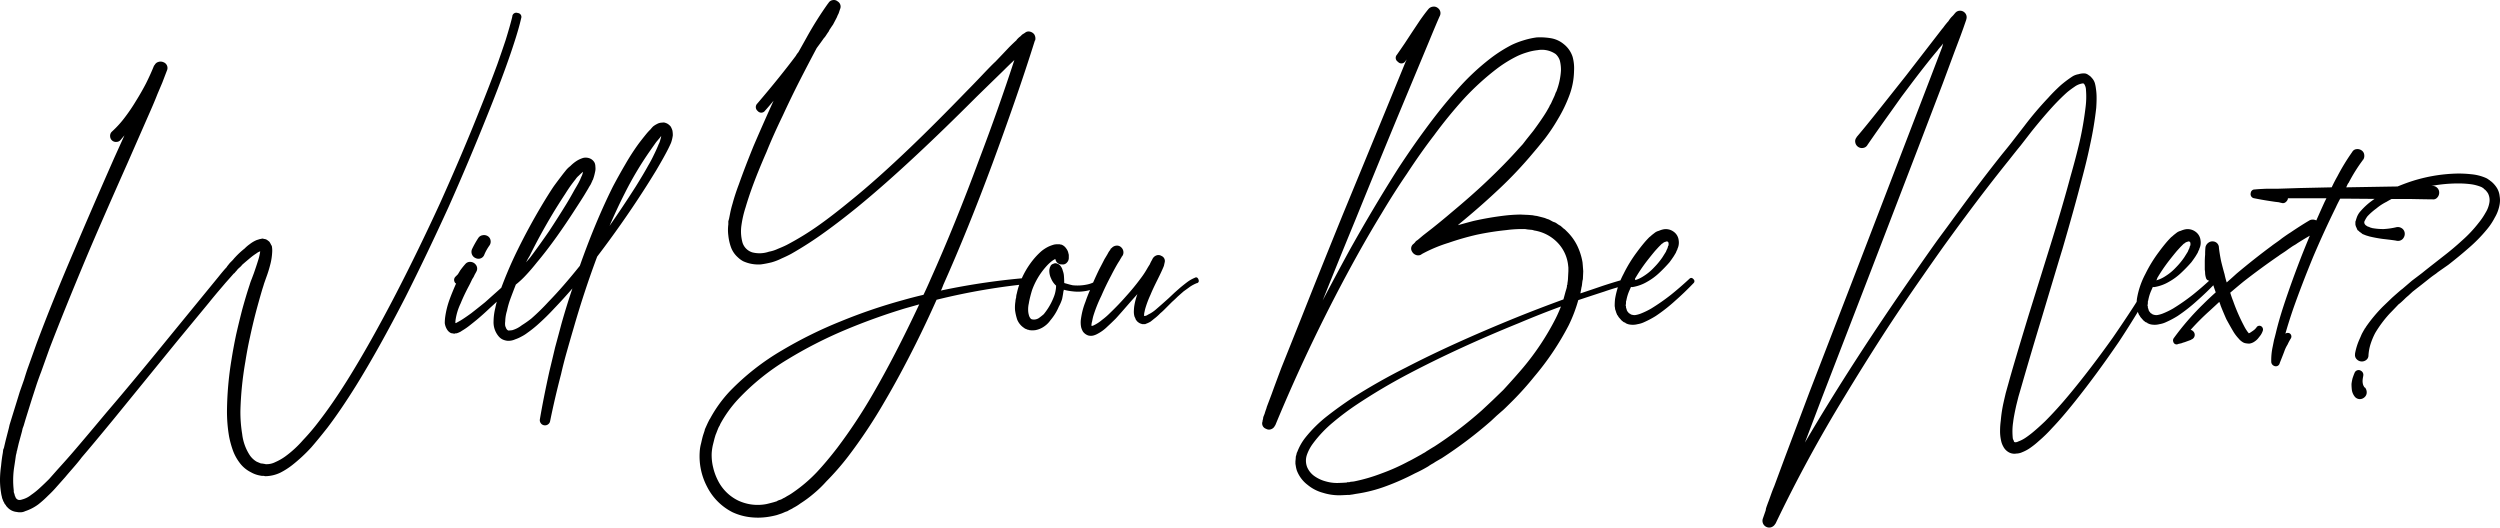 <svg xmlns="http://www.w3.org/2000/svg" width="424.26" height="89.539" viewBox="0 0 424.26 89.539"><path d="M-126.45-44.82a.676.676,0,0,1,.93-.54.662.662,0,0,1,.57.9q-.36,1.62-1.2,4.2-.6,1.86-1.38,4.02-1.32,3.66-3.06,7.98-3.24,8.1-6.66,15.78-3.72,8.16-7.38,15.42-4.44,8.64-8.34,14.94-2.58,4.14-4.86,7.14-1.56,1.98-2.76,3.36a27.135,27.135,0,0,1-3.24,3,12.47,12.47,0,0,1-1.98,1.26,6.091,6.091,0,0,1-2.52.6.987.987,0,0,1-.3-.06h-.36q-.36-.06-.6-.12a4.679,4.679,0,0,1-1.2-.48,5.366,5.366,0,0,1-1.98-1.68,7.949,7.949,0,0,1-1.14-2.16,16.246,16.246,0,0,1-.6-2.22,24.939,24.939,0,0,1-.36-4.44,56.326,56.326,0,0,1,.78-8.7q.3-1.92.78-4.2.48-2.1,1.02-4.2.66-2.4,1.26-4.2a9.716,9.716,0,0,1,.36-1.02l.36-.96q.42-1.2.66-1.98a9.466,9.466,0,0,0,.42-1.74,2.124,2.124,0,0,0-.66.36,9.305,9.305,0,0,0-.84.6q-.66.54-1.56,1.32a2.347,2.347,0,0,1-.39.42q-.27.24-.33.3a1.755,1.755,0,0,0-.15.18,1.96,1.96,0,0,1-.18.21,1.958,1.958,0,0,0-.18.21.6.6,0,0,1-.21.18q-.36.42-1.38,1.56-.3.36-1.38,1.62-1.2,1.44-1.38,1.68l-5.4,6.54-10.8,13.26q-3.6,4.38-5.46,6.54-.48.66-1.5,1.83t-1.26,1.47l-1.44,1.62a18.994,18.994,0,0,1-1.5,1.56,17.573,17.573,0,0,1-1.68,1.5,7.82,7.82,0,0,1-2.22,1.14,1.661,1.661,0,0,1-.66.18h-.42q-.06,0-.42-.06a2.392,2.392,0,0,1-1.5-.78q-.24-.24-.24-.3a1.966,1.966,0,0,0-.24-.3,1.315,1.315,0,0,0-.18-.36,2.328,2.328,0,0,1-.12-.3l-.12-.3-.06-.3a3.837,3.837,0,0,1-.12-.6,13.576,13.576,0,0,1-.18-2.34,18,18,0,0,1,.18-2.22q.12-1.26.3-2.22l.06-.54a2.328,2.328,0,0,0,.12-.3.982.982,0,0,0,.06-.24l.24-1.02.54-2.1.12-.54.48-1.56q1.08-3.48,1.26-4.08l.72-2.04q.42-1.38.66-2.04l1.44-4.02q2.76-7.38,6.42-15.9,2.58-6.12,6.78-15.66l1.74-3.84q-.36.42-.66.78a.915.915,0,0,1-.69.33.976.976,0,0,1-.75-.24.987.987,0,0,1-.33-.69,1,1,0,0,1,.21-.72l.12-.12a17.269,17.269,0,0,0,2.22-2.46,29.555,29.555,0,0,0,1.86-2.76q.9-1.44,1.68-2.94.78-1.56,1.38-3.06h.06a.994.994,0,0,1,.63-.57,1.186,1.186,0,0,1,.87.03,1.042,1.042,0,0,1,.6,1.44l-.78,2.04-.84,1.98q-.48,1.26-1.68,3.96l-3.42,7.8q-4.56,10.26-6.84,15.66-3.9,9.3-6.36,15.72l-1.44,4.02q-.24.6-.72,1.98l-.66,2.04q-.18.54-1.26,4.02l-.3,1.02-.18.48-.12.54-.54,1.98-.24,1.02a.982.982,0,0,1-.06.24.987.987,0,0,0-.06.3l-.12.48q-.12.9-.3,2.04a14.772,14.772,0,0,0-.06,3.96.8.8,0,0,0,.06.42l.06.18.06.24a.173.173,0,0,0,.06.12l.06.18a.173.173,0,0,1,.06.12l.09.09.03.03a.753.753,0,0,0,.3.18,1.1,1.1,0,0,0,.6-.06,4.028,4.028,0,0,0,1.56-.78,12.685,12.685,0,0,0,1.56-1.26q.66-.6,1.5-1.44l1.38-1.56q1.8-1.98,2.82-3.18,1.86-2.16,5.52-6.54,4.38-5.1,10.92-13.14l5.4-6.6,2.7-3.3q.96-1.2,1.38-1.62a1.573,1.573,0,0,1,.18-.27l.24-.3a3.273,3.273,0,0,1,.24-.27l.27-.27a3.653,3.653,0,0,0,.27-.3,3.273,3.273,0,0,1,.24-.27,13.568,13.568,0,0,1,1.62-1.5,5.817,5.817,0,0,1,.84-.72,5.227,5.227,0,0,1,1.08-.66,1.86,1.86,0,0,1,.36-.12,1.86,1.86,0,0,1,.42-.12.982.982,0,0,0,.24-.06h.12a.244.244,0,0,1,.18.06,1.033,1.033,0,0,1,.66.24,3.629,3.629,0,0,1,.3.24,2.937,2.937,0,0,1,.18.3l.12.24a.651.651,0,0,1,.12.24,4.113,4.113,0,0,1,.06.78,10.253,10.253,0,0,1-.36,2.4,20.534,20.534,0,0,1-.66,2.1l-.36,1.02q-.12.42-.3.96-.6,2.04-1.14,4.08-.54,2.1-.96,4.08-.42,1.86-.78,4.14a56.829,56.829,0,0,0-.84,8.28,23.228,23.228,0,0,0,.3,4.02,8.317,8.317,0,0,0,1.26,3.54,3.626,3.626,0,0,0,1.2,1.14q.42.18.72.3a2.581,2.581,0,0,1,.48.06.82.82,0,0,1,.18.03.821.821,0,0,0,.18.03,3.238,3.238,0,0,0,1.62-.36,9,9,0,0,0,1.68-.96,18.139,18.139,0,0,0,3-2.76,36.281,36.281,0,0,0,2.7-3.18q2.28-2.94,4.8-6.96,3.9-6.24,8.34-14.82,3.72-7.2,7.44-15.3,3.78-8.4,6.66-15.66,1.74-4.32,3.06-7.92.78-2.22,1.38-4.02.78-2.52,1.14-4.02Zm.48,44.46a.414.414,0,0,1,.06.66q-.36.48-1.02,1.2l-1.08,1.08q-1.08,1.08-2.22,2.1-1.2,1.14-2.28,2.04-.66.54-1.2.96a11.192,11.192,0,0,1-1.32.9,1.56,1.56,0,0,1-.42.24,2.345,2.345,0,0,1-.48.18h-.18a.532.532,0,0,1-.24.06.987.987,0,0,0-.3-.06.982.982,0,0,1-.24-.06,1.548,1.548,0,0,1-.6-.54,2.72,2.72,0,0,1-.42-1.14,8.8,8.8,0,0,1,.06-.96,14.606,14.606,0,0,1,.78-3.12q.42-1.14,1.08-2.64a.361.361,0,0,1-.24-.24.759.759,0,0,1,.12-.9l.06-.06.36-.36q.3-.48.36-.6a12.608,12.608,0,0,1,.96-1.2l.06-.06a1.054,1.054,0,0,1,.84-.24,1.166,1.166,0,0,1,.78.42,1.044,1.044,0,0,1,.12,1.26q-.06.12-.18.33a2.99,2.99,0,0,0-.18.36,1.839,1.839,0,0,1-.18.33,2.933,2.933,0,0,0-.18.3q-.36.78-.66,1.32-.78,1.5-1.26,2.7a9.713,9.713,0,0,0-.84,2.64,3.771,3.771,0,0,0-.06.6v.12a.583.583,0,0,0,.3-.12,11.742,11.742,0,0,0,1.2-.72q.54-.36,1.2-.84,1.08-.84,2.34-1.86,1.14-1.02,2.22-1.98.6-.54,1.14-1.02l1.02-1.02V-.36Q-126.39-.72-125.97-.36Zm-10.38,7.68h.06Zm3.66-11.1a1.1,1.1,0,0,1-.6-.6,1.169,1.169,0,0,1,0-.9,16.116,16.116,0,0,1,1.08-1.92,1.055,1.055,0,0,1,.72-.45,1.187,1.187,0,0,1,.87.15,1.026,1.026,0,0,1,.48.72,1.134,1.134,0,0,1-.21.9,8.209,8.209,0,0,0-.84,1.5,1.042,1.042,0,0,1-1.02.72A1.065,1.065,0,0,1-132.69-3.78Zm33.42-21.6a4.752,4.752,0,0,1,.06.78,6.26,6.26,0,0,1-.3,1.26q-.18.42-.48,1.02-.66,1.32-2.04,3.66-1.32,2.16-2.22,3.54-3.6,5.58-7.8,11.1-2.16,5.76-3.96,12-.6,2.04-1.14,3.96-.6,2.1-1.02,3.96-1.08,4.14-1.86,7.98a.838.838,0,0,1-.36.57.863.863,0,0,1-.66.15.838.838,0,0,1-.57-.36.863.863,0,0,1-.15-.66q.6-3.54,1.62-8.16.48-1.98.96-4.02.54-1.98,1.08-4.02.9-3.18,1.86-6-1.56,1.8-3,3.3a40.376,40.376,0,0,1-3,2.94,19.871,19.871,0,0,1-1.68,1.32,6.3,6.3,0,0,1-.96.6,6.38,6.38,0,0,1-1.08.48,2.734,2.734,0,0,1-1.32.24,2.585,2.585,0,0,1-.84-.24,2.07,2.07,0,0,1-.66-.54,3.688,3.688,0,0,1-.84-2.52,9.933,9.933,0,0,1,.3-2.28q.18-.9.54-2.1a68.518,68.518,0,0,1,3.24-7.74q1.86-3.78,3.96-7.32,1.32-2.22,2.22-3.54.66-.9,1.26-1.68.36-.48.66-.84a4.1,4.1,0,0,1,.84-.84,6.309,6.309,0,0,1,1.2-.96,4.4,4.4,0,0,1,.78-.36,1.6,1.6,0,0,1,.6-.12,1.856,1.856,0,0,1,.84.18,1.57,1.57,0,0,1,.72.72,1.762,1.762,0,0,1,.12.66,2.335,2.335,0,0,1-.06.9,8.075,8.075,0,0,1-.42,1.44v-.12l-.06.18q0,.12-.06.12l-.06.18-.18.36a5.87,5.87,0,0,0-.36.6l-.72,1.2q-.48.78-1.5,2.34-1.5,2.34-3.12,4.62-1.8,2.52-3.42,4.44-.9,1.14-1.83,2.13A14.786,14.786,0,0,1-125.85.72q-.54,1.38-.96,2.52a14.122,14.122,0,0,0-.54,1.92,6.485,6.485,0,0,0-.3,1.8,2.517,2.517,0,0,0,0,.78.122.122,0,0,0,.03.09.122.122,0,0,1,.03.09l.06.12a.651.651,0,0,0,.12.24.578.578,0,0,0,.3.24,4.961,4.961,0,0,0,.66-.06,4.841,4.841,0,0,0,1.62-.84,17.4,17.4,0,0,0,1.62-1.14,37.131,37.131,0,0,0,2.88-2.82q2.46-2.52,5.34-6.12,1.08-3.06,2.22-5.88,1.68-4.14,3.42-7.62,1.02-1.92,2.04-3.66a38.94,38.94,0,0,1,2.28-3.54q.54-.72,1.32-1.68a8.8,8.8,0,0,1,.72-.78,5.947,5.947,0,0,1,.42-.48,3.7,3.7,0,0,1,.66-.42,1.785,1.785,0,0,1,.9-.24.969.969,0,0,1,.6.06,1.506,1.506,0,0,1,.6.36,1.092,1.092,0,0,1,.36.48A2.345,2.345,0,0,1-99.27-25.38Zm-20.34,14.1q-2.22,3.72-3.9,7.14-.3.48-.6,1.08.42-.48.72-.84,1.44-1.92,3.18-4.44,1.5-2.28,2.94-4.62.66-1.08,1.38-2.4.36-.6.66-1.14l.3-.6.12-.3.06-.12v-.06l.06-.06a3.432,3.432,0,0,0,.24-.78,8.178,8.178,0,0,0-.66.6l-.06.06a2.774,2.774,0,0,0-.54.6q-.24.3-.6.78-.54.72-1.14,1.68Q-118.71-12.78-119.61-11.28Zm18.42-13.68v.06Zm-.42,1.86a3.067,3.067,0,0,0,.3-.84,1.474,1.474,0,0,0,.12-.54,1.787,1.787,0,0,0-.18.24l-.66.78q-.3.42-1.14,1.62a58.122,58.122,0,0,0-4.14,6.96q-1.32,2.58-2.64,5.64,2.22-3.18,4.44-6.66,1.38-2.22,2.1-3.54a19.661,19.661,0,0,0,.96-1.8Q-101.97-22.2-101.61-23.1Zm63.72-18.66a1.318,1.318,0,0,1,.18,1.02l-.06.06q-1.56,4.98-3.48,10.5-1.86,5.34-3.72,10.38Q-49.11-8.64-53.31.78q-.06.18-.21.54a1.841,1.841,0,0,1-.21.42A117.351,117.351,0,0,1-38.31-.48q.48-.06.51.45a.473.473,0,0,1-.45.57A110.537,110.537,0,0,0-54.45,3.3q-1.74,3.9-3.54,7.5-2.7,5.4-5.28,9.78a87.182,87.182,0,0,1-6.18,9.3,45.013,45.013,0,0,1-3.72,4.26,19.43,19.43,0,0,1-2.04,1.98,20.114,20.114,0,0,1-2.34,1.74,8.392,8.392,0,0,1-1.26.78.7.7,0,0,1-.18.12l-.24.12-.24.12-.3.18-.36.12-.27.12q-.27.12-.45.18l-.72.24a13.415,13.415,0,0,1-1.44.3,11.29,11.29,0,0,1-3.06.06,9.874,9.874,0,0,1-3-.84,9.8,9.8,0,0,1-4.32-4.32,11.1,11.1,0,0,1-1.26-5.88,6.918,6.918,0,0,1,.24-1.5q.24-1.08.36-1.44l.24-.72a1.133,1.133,0,0,1,.12-.39l.12-.27.3-.66.12-.24.12-.24a.7.7,0,0,1,.12-.18,22.128,22.128,0,0,1,3.36-4.68,41.321,41.321,0,0,1,8.88-6.96,72.1,72.1,0,0,1,9.96-4.92,91.4,91.4,0,0,1,10.56-3.6q1.68-.48,3.48-.9.66-1.38,1.2-2.64,4.2-9.36,8.28-20.4,3.24-8.52,5.94-16.8-.84.78-1.8,1.74-4.38,4.26-4.86,4.74-5.28,5.28-9.78,9.48-5.58,5.22-10.2,9-2.88,2.34-5.46,4.2A61.59,61.59,0,0,1-79.11-4.5q-.66.36-1.62.78a9.741,9.741,0,0,1-1.68.66,16.87,16.87,0,0,1-1.86.36,6.3,6.3,0,0,1-1.98-.18,6.277,6.277,0,0,1-1.02-.36,4.032,4.032,0,0,1-.9-.66,4.2,4.2,0,0,1-1.2-1.8,8.51,8.51,0,0,1-.42-1.92,7.235,7.235,0,0,1,0-1.86v-.54l.12-.42.18-.9a17.169,17.169,0,0,1,.42-1.68q.42-1.56,1.08-3.3,1.02-2.88,2.46-6.42,1.62-3.78,3.42-7.74-.84,1.02-1.44,1.68a.785.785,0,0,1-1.26.06A.84.84,0,0,1-84.87-30q3.84-4.5,6.54-8.1a3.179,3.179,0,0,1,.42-.6q.78-1.38,1.38-2.46a60.261,60.261,0,0,1,3.66-5.82l.06-.06a1,1,0,0,1,.72-.51.971.971,0,0,1,.84.21,1.022,1.022,0,0,1,.42,1.32l-.24.72-.18.36-.12.3q-.12.24-.66,1.26-.18.24-.45.66a2.165,2.165,0,0,0-.27.48q-.18.24-.45.66t-.33.42q-.54.78-1.26,1.74-1.5,2.82-2.82,5.4-1.5,2.94-2.94,6.06-1.68,3.48-2.76,6.18-1.5,3.42-2.52,6.24-.6,1.68-1.02,3.12a18.037,18.037,0,0,0-.72,3.12,7.228,7.228,0,0,0,.18,2.88,2.522,2.522,0,0,0,1.68,1.68,4.941,4.941,0,0,0,2.82-.12,5.914,5.914,0,0,0,1.5-.48q.9-.36,1.5-.66a47.312,47.312,0,0,0,5.64-3.48q2.28-1.62,5.34-4.14,4.38-3.54,10.08-9,4.14-3.96,9.6-9.6.9-.9,2.58-2.67t2.16-2.19q1.5-1.56,2.34-2.46.78-.78,1.26-1.2,0-.06.24-.3a2.909,2.909,0,0,1,.42-.36l.3-.3.48-.3a.925.925,0,0,1,.81-.21A1.278,1.278,0,0,1-37.89-41.76ZM-65.31,19.38q3.84-6.6,7.92-15.3-1.26.36-2.34.66A104.958,104.958,0,0,0-70.05,8.46a73.806,73.806,0,0,0-9.72,4.98,39.228,39.228,0,0,0-8.34,6.72,20.63,20.63,0,0,0-3.06,4.26.815.815,0,0,1-.12.27q-.12.21-.18.33l-.24.6-.09.24q-.09.24-.15.36l-.18.6-.3,1.2a9.514,9.514,0,0,0-.18,1.26,8.707,8.707,0,0,0,.24,2.46,9.61,9.61,0,0,0,.84,2.28,7.5,7.5,0,0,0,3.42,3.36,7.8,7.8,0,0,0,4.74.6q.3-.06,1.2-.3l.6-.18a.973.973,0,0,1,.27-.15.977.977,0,0,1,.27-.09l.3-.12.3-.18a.292.292,0,0,0,.15-.06,1.962,1.962,0,0,1,.21-.12.7.7,0,0,0,.18-.12A8.7,8.7,0,0,0-78.81,36a25.088,25.088,0,0,0,4.02-3.42q1.68-1.8,3.48-4.14A89,89,0,0,0-65.31,19.38ZM-26.91-.24a.44.44,0,0,1,.72.03.46.46,0,0,1-.06.75,6.159,6.159,0,0,1-2.52,1.2,7.546,7.546,0,0,1-2.7.12,9.3,9.3,0,0,1-1.32-.24l-.03-.03-.03-.03a.347.347,0,0,1-.06.24q-.12.84-.24,1.38a6.629,6.629,0,0,1-.54,1.26,8.929,8.929,0,0,1-1.44,2.34A4.1,4.1,0,0,1-36.15,7.8a3.749,3.749,0,0,1-1.56.66,3.84,3.84,0,0,1-.96,0l-.18-.06a.533.533,0,0,1-.24-.06,2.328,2.328,0,0,0-.3-.12.7.7,0,0,1-.18-.12,3.078,3.078,0,0,1-1.2-1.44,8.916,8.916,0,0,1-.36-1.56,6.369,6.369,0,0,1,.06-1.5,2.574,2.574,0,0,1,.12-.66,2.689,2.689,0,0,1,.12-.72A11.1,11.1,0,0,1-40.47.9a14.232,14.232,0,0,1,2.76-4.8,12.272,12.272,0,0,1,1.02-1.02,6.06,6.06,0,0,1,1.32-.84,7.047,7.047,0,0,1,.84-.3,2.781,2.781,0,0,1,.54-.06h.42a.987.987,0,0,0,.3.06,1.652,1.652,0,0,1,.78.6,2.124,2.124,0,0,1,.36.66l.12.48v.54a1.135,1.135,0,0,1-.33.78.892.892,0,0,1-.81.3,1.053,1.053,0,0,1-1.14-.96v.06h-.06a3.942,3.942,0,0,0-.78.54,7.181,7.181,0,0,0-.78.78,12.216,12.216,0,0,0-2.34,3.96q-.18.6-.3,1.08-.18.72-.24,1.14a4.461,4.461,0,0,0-.12,1.08,3.263,3.263,0,0,0,.12.9,1.391,1.391,0,0,0,.3.6q.12.18.6.18a1.59,1.59,0,0,0,.78-.24q.42-.3.84-.66a10.642,10.642,0,0,0,1.26-1.92,11.42,11.42,0,0,0,.48-1.08,5.118,5.118,0,0,0,.3-1.14A3.727,3.727,0,0,0-34.17.9a3.25,3.25,0,0,1-.84-1.2,2.968,2.968,0,0,1-.3-1.5,4.15,4.15,0,0,1,.12-.48.377.377,0,0,0,.09-.15.377.377,0,0,1,.09-.15.89.89,0,0,1,.42-.24.677.677,0,0,1,.48-.06,2.328,2.328,0,0,0,.3.12,1.191,1.191,0,0,1,.42.36,2.016,2.016,0,0,1,.36.78,3.15,3.15,0,0,1,.18.72q.06.66.06,1.32l.03.03.03.03.24.06q.6.18,1.14.3a7.941,7.941,0,0,0,2.4-.12A4.4,4.4,0,0,0-26.91-.24Zm-7.44-3.84v0Zm23.7,3.66q.42-.24.63.24t-.21.66h-.06a6.4,6.4,0,0,0-1.14.6q-.48.36-1.08.78-.48.42-1.02.9-.48.48-.96.9l-.63.63-.72.72a7.73,7.73,0,0,1-.63.57,8.385,8.385,0,0,1-1.08.96q-.36.3-.6.48a4.4,4.4,0,0,1-.78.36l-.12.06h-.48l-.36-.12-.24-.12a1.966,1.966,0,0,0-.3-.24.94.94,0,0,0-.18-.24,2.328,2.328,0,0,1-.12-.3l-.06-.12-.06-.12a2.883,2.883,0,0,1-.12-.9,8.127,8.127,0,0,1,.06-.84,10.842,10.842,0,0,1,.54-2.1l-1.02,1.14q-1.92,2.22-2.64,3-.78.78-1.44,1.38a6.917,6.917,0,0,1-1.74,1.26,3.087,3.087,0,0,1-.6.24,1.716,1.716,0,0,1-.9,0,1.831,1.831,0,0,1-.9-.66,3,3,0,0,1-.3-.72,4.228,4.228,0,0,1-.06-1.26q.06-.48.18-1.08a12.04,12.04,0,0,1,.6-1.98q.3-.9.72-1.86.66-1.68,1.62-3.66.54-1.02.9-1.74.3-.48.54-.9a3.923,3.923,0,0,1,.24-.42l.18-.24.06-.12.06-.12.12-.06a1.166,1.166,0,0,1,.78-.42,1,1,0,0,1,.84.27,1.16,1.16,0,0,1,.39.81,1.052,1.052,0,0,1-.33.84l.06-.06-.06.06v.06l-.12.18-.24.42q-.24.36-.48.78-.54.96-.9,1.68-.96,1.8-1.68,3.48a23.186,23.186,0,0,0-1.38,3.48q-.12.48-.18.84a2.689,2.689,0,0,0-.12.72l.06.06a.982.982,0,0,0,.24-.06,6.434,6.434,0,0,0,1.5-.96,11.78,11.78,0,0,0,1.38-1.2q1.44-1.38,2.7-2.82a37.91,37.91,0,0,0,2.46-3,14.254,14.254,0,0,0,1.08-1.62q.24-.42.48-.78a5.081,5.081,0,0,1,.36-.72l.12-.24a1.221,1.221,0,0,1,.66-.57.968.968,0,0,1,.84.09A.925.925,0,0,1-15.75-3l-.12.54q-.3.78-1.11,2.4t-1.17,2.52a16.662,16.662,0,0,0-.9,2.4q-.06.24-.12.54a1.763,1.763,0,0,0-.06.42v.24h.06a1.376,1.376,0,0,0,.42-.12,5.337,5.337,0,0,1,.54-.3,6.09,6.09,0,0,0,1.08-.78q.84-.72,2.04-1.8l1.02-.96q.54-.48,1.02-.9.66-.54,1.14-.9A5.9,5.9,0,0,1-10.65-.42ZM-28.23,7.74h0ZM63.51-.48a.444.444,0,0,1,.6.39.458.458,0,0,1-.36.63h-.06a43.1,43.1,0,0,0-4.86,1.38q-1.86.6-4.38,1.44a25.142,25.142,0,0,1-1.62,4.26,46.632,46.632,0,0,1-5.88,8.76,50.719,50.719,0,0,1-3.48,3.9q-1.8,1.8-1.92,1.86l-.96.84-.96.9a72.31,72.31,0,0,1-8.34,6.3q-.42.24-1.14.66a3.678,3.678,0,0,1-.48.3,6.563,6.563,0,0,0-.66.42,23.624,23.624,0,0,1-2.28,1.2,41.487,41.487,0,0,1-4.86,2.16,24.469,24.469,0,0,1-5.16,1.32l-.66.12a.986.986,0,0,0-.24.03.986.986,0,0,1-.24.03h-.24q-1.14.06-1.38.06a9.248,9.248,0,0,1-2.82-.42,6.861,6.861,0,0,1-2.58-1.32,5.539,5.539,0,0,1-1.86-2.46,5.2,5.2,0,0,1-.18-.78l-.06-.36v-.42q.06-.54.06-.78l.12-.42a.982.982,0,0,1,.06-.24.173.173,0,0,1,.06-.12A9.035,9.035,0,0,1,8.13,26.7a22.262,22.262,0,0,1,3.78-3.72q1.92-1.5,4.26-3.06a101.73,101.73,0,0,1,9-5.1q7.86-4.08,18.78-8.52,3.72-1.5,7.98-3.06l.36-1.32.18-.6.06-.3V.9q0-.12.06-.12a5.135,5.135,0,0,1,.06-.54,4.961,4.961,0,0,0,.06-.66l.06-1.14v-.6l-.06-.54a6.538,6.538,0,0,0-1.92-3.84,7.011,7.011,0,0,0-3.84-1.92,1.71,1.71,0,0,0-.6-.12l-.6-.06a2.105,2.105,0,0,0-.6-.06h-.54a21.183,21.183,0,0,0-2.4.18,47.321,47.321,0,0,0-4.98.78,45.769,45.769,0,0,0-4.8,1.38,24.433,24.433,0,0,0-4.56,1.92l-.06.06a1.027,1.027,0,0,1-.87.09,1.214,1.214,0,0,1-.69-.57.965.965,0,0,1,.24-1.32l.24-.24.18-.24a3,3,0,0,0,.42-.3l.78-.66,1.62-1.26q1.8-1.44,3.06-2.52,3.6-3,6-5.28,3.24-3.06,5.58-5.7l.66-.72.6-.78,1.2-1.5q1.5-2.04,2.22-3.24l.24-.42.24-.42a1.315,1.315,0,0,1,.18-.36,2.63,2.63,0,0,0,.24-.48l.42-.9q.06-.12.18-.45a1.426,1.426,0,0,1,.18-.39,11.857,11.857,0,0,0,.78-3.54,6.53,6.53,0,0,0-.18-1.68,2.543,2.543,0,0,0-.72-1.14,4.135,4.135,0,0,0-3.06-.66,9,9,0,0,0-1.74.36,11.784,11.784,0,0,0-1.74.66,21.434,21.434,0,0,0-3.24,1.98,44.227,44.227,0,0,0-5.82,5.28,79.405,79.405,0,0,0-5.04,6.18q-2.22,2.88-4.62,6.54-2.1,3.06-4.32,6.78-1.98,3.24-4.02,6.9A280.583,280.583,0,0,0,3.03,24.6l-.06.06a1.1,1.1,0,0,1-.63.6.956.956,0,0,1-.87-.06.957.957,0,0,1-.6-1.26v-.12a2.543,2.543,0,0,0,.12-.6l.24-.6q.06-.24.21-.66a3.012,3.012,0,0,0,.15-.48q.48-1.26.84-2.22.54-1.5,1.62-4.38l3.48-8.7q2.94-7.44,6.96-17.34,3.54-8.58,7.14-17.34l3.54-8.64.18-.36a3.63,3.63,0,0,1-.24.3.772.772,0,0,1-1.26.12.786.786,0,0,1-.18-1.2q.42-.6,1.32-1.92l1.26-1.92,1.32-1.98q.84-1.2,1.44-1.92a1.166,1.166,0,0,1,.78-.42,1.054,1.054,0,0,1,.84.24,1.072,1.072,0,0,1,.3,1.38q-.54,1.2-1.8,4.26l-1.8,4.32-3.6,8.64q-3.6,8.7-7.08,17.28Q13.83-3.48,11.07,3.42q2.46-4.68,4.56-8.52,4.02-7.2,8.28-13.92,2.4-3.66,4.62-6.66,2.64-3.6,5.1-6.36a39.934,39.934,0,0,1,5.94-5.64,23.946,23.946,0,0,1,3.6-2.28,14.2,14.2,0,0,1,2.04-.78,13.4,13.4,0,0,1,2.16-.48,11.045,11.045,0,0,1,2.34.12,4.606,4.606,0,0,1,2.28,1.02,4.494,4.494,0,0,1,1.5,2.16,7.4,7.4,0,0,1,.24,2.4,12.367,12.367,0,0,1-.84,4.26,23.539,23.539,0,0,1-1.86,3.84A31.177,31.177,0,0,1,48.75-24q-1.26,1.56-1.32,1.62l-.66.78-.66.78a69.415,69.415,0,0,1-5.7,5.88q-2.76,2.58-6.12,5.34l-.12.12q-.12.06-.12.12,1.26-.36,2.64-.72a52.938,52.938,0,0,1,5.22-.9,26.584,26.584,0,0,1,2.7-.18q1.32.06,1.38.06l.72.06a5.988,5.988,0,0,0,.72.12q1.2.3,1.38.36a4.962,4.962,0,0,0,.66.24l.66.36.15.06a.688.688,0,0,0,.21.06l.3.18a3.862,3.862,0,0,0,.66.42l.54.48a1.287,1.287,0,0,1,.3.24l.24.24a8.707,8.707,0,0,1,1.74,2.4,10.523,10.523,0,0,1,.9,2.82q.06.66.06.72l.06.78q0,.12-.06,1.38a2.2,2.2,0,0,0-.09.42q-.03.24-.06.51a2.225,2.225,0,0,1-.09.45l-.06.36-.06.3-.06.36Q56.97,1.5,58.53.96,61.83-.12,63.51-.48ZM45.09,14.82a44.2,44.2,0,0,0,5.52-8.34q.48-.96.9-2.04-3.3,1.2-7.14,2.82-10.2,4.14-18.66,8.58a99.45,99.45,0,0,0-8.82,5.22,45.189,45.189,0,0,0-4.08,3.06,20.745,20.745,0,0,0-3.36,3.54A7.247,7.247,0,0,0,8.37,29.7a3.048,3.048,0,0,0,.06,1.98,3.588,3.588,0,0,0,1.26,1.56,6,6,0,0,0,1.98.9,6.894,6.894,0,0,0,2.28.24q.18,0,1.2-.06a.244.244,0,0,1,.18-.06h.21a.483.483,0,0,0,.21-.06l.6-.06a29.064,29.064,0,0,0,4.74-1.38,34.111,34.111,0,0,0,4.56-2.04q.18-.06,2.22-1.2a3.354,3.354,0,0,1,.36-.21,2.957,2.957,0,0,0,.39-.24,2.7,2.7,0,0,1,.33-.21q.66-.42,1.08-.66a66.552,66.552,0,0,0,8.04-6.12l.9-.84.96-.9,1.8-1.74Q43.77,16.38,45.09,14.82ZM63.51.12a5.529,5.529,0,0,0,2.04-.84,8.549,8.549,0,0,0,1.74-1.44A12.333,12.333,0,0,0,68.73-3.9l.6-.96a4.626,4.626,0,0,1,.24-.54l.06-.18.06-.24.06-.06a1.226,1.226,0,0,0,0-.54q-.12-.18-.24-.18a.533.533,0,0,0-.24.06,1.046,1.046,0,0,0-.54.3q-.06,0-.18.12L68.43-6l-.12.12-.18.18q-.06.06-.66.72-.6.72-1.26,1.56a28.035,28.035,0,0,0-2.22,3.3q-.48.96-.84,1.8a7.111,7.111,0,0,0-.54,1.74.6.6,0,0,0-.06.27v.15a1.39,1.39,0,0,1-.03.27l-.03.15.06.18v.18l.06.18.06.18v.06l.06.12.06.12.09.09a.246.246,0,0,1,.09.15l.18.12.12.06.06.06a.053.053,0,0,1,.06.06h.12a1.3,1.3,0,0,0,.72.06,4.607,4.607,0,0,0,.84-.24,13.491,13.491,0,0,0,1.74-.84,35.149,35.149,0,0,0,3.36-2.34q1.5-1.2,3.12-2.7.36-.36.72.06a.438.438,0,0,1,0,.66q-1.62,1.68-3.06,2.94a28.14,28.14,0,0,1-3.36,2.64,15.431,15.431,0,0,1-1.92,1.02,4.071,4.071,0,0,1-1.14.36,3.289,3.289,0,0,1-1.38.06,1.86,1.86,0,0,1-.42-.12.461.461,0,0,0-.18-.06l-.12-.12-.3-.12a3.63,3.63,0,0,0-.3-.24q-.06-.06-.48-.54a1.388,1.388,0,0,1-.18-.3l-.12-.12-.06-.18a1.053,1.053,0,0,1-.12-.3l-.12-.36a.668.668,0,0,1-.06-.3l-.06-.36a10.932,10.932,0,0,1,.06-1.2,13.707,13.707,0,0,1,1.44-4.26A23.291,23.291,0,0,1,64.41-4.8q.66-.9,1.32-1.68.42-.48.78-.84a3.917,3.917,0,0,0,.42-.36l.54-.42a1.893,1.893,0,0,1,.66-.3,3.719,3.719,0,0,1,.72-.24,2.221,2.221,0,0,1,1.74.36,2.054,2.054,0,0,1,.9,1.5,2.447,2.447,0,0,1-.24,1.5l.06-.06-.18.36-.12.3-.36.6q-.36.54-.72,1.02a24.78,24.78,0,0,1-1.74,1.8A10.286,10.286,0,0,1,66.15.24a7.1,7.1,0,0,1-2.46.9.494.494,0,0,1-.6-.42A.494.494,0,0,1,63.51.12Zm88.2-.72a.454.454,0,0,1,.69-.18.426.426,0,0,1,.21.66q-1.14,2.22-3.12,5.34-1.56,2.58-3.3,5.22-3.78,5.52-7.32,9.96-2.34,2.94-4.02,4.68a23.559,23.559,0,0,1-2.28,2.22,12.846,12.846,0,0,1-1.26,1.02,6.5,6.5,0,0,1-1.5.84,2.517,2.517,0,0,1-1.02.24,1.826,1.826,0,0,1-.66,0,1.867,1.867,0,0,1-.66-.24,2.334,2.334,0,0,1-.9-.96,3.418,3.418,0,0,1-.36-.96,7.269,7.269,0,0,1-.18-1.74,12.758,12.758,0,0,1,.12-1.68,22.769,22.769,0,0,1,.48-3.12q.12-.54.36-1.56.3-1.08.42-1.5.9-3.3,3.48-11.76l3.66-11.76q2.16-6.96,3.42-11.7.96-3.36,1.56-5.94a56.28,56.28,0,0,0,1.02-5.94,13.8,13.8,0,0,0,.06-2.82,1.926,1.926,0,0,0-.3-1.02q-.12-.12-.18-.12a1.641,1.641,0,0,0-.36.06,3.1,3.1,0,0,0-1.14.54q-.54.36-1.14.84-.96.84-2.16,2.1-1.74,1.86-3.96,4.62-.6.78-1.86,2.4-.6.72-1.92,2.4-3.72,4.62-7.5,9.72-1.08,1.44-3.6,4.92-1.92,2.7-3.54,5.04-3.9,5.58-6.84,10.14-3.36,5.22-6.48,10.38a239.58,239.58,0,0,0-11.7,21.54l-.06.06a1.214,1.214,0,0,1-.69.57,1.146,1.146,0,0,1-1.41-1.47l.48-1.38.06-.36.12-.36.24-.66q.06-.12.42-1.14t.6-1.56q1.8-4.86,1.98-5.34l4.02-10.68,8.22-21.3,8.16-21.24,4.08-10.62,2.04-5.34.18-.66a4.124,4.124,0,0,1-.3.39l-.36.42a4.124,4.124,0,0,0-.3.39q-1.44,1.68-4.14,5.22l-1.98,2.64-1.92,2.7q-1.98,2.76-3.84,5.46a1,1,0,0,1-.72.51,1.111,1.111,0,0,1-.87-.18,1.129,1.129,0,0,1-.48-.75.971.971,0,0,1,.21-.84.173.173,0,0,1,.06-.12q1.44-1.68,4.2-5.16l4.14-5.22,4.08-5.28,2.04-2.64a2.666,2.666,0,0,0,.27-.33q.15-.21.27-.36t.27-.33q.15-.18.27-.3a2.713,2.713,0,0,1,.24-.36,3.508,3.508,0,0,1,.3-.36l.18-.18a3.272,3.272,0,0,0,.24-.27q.12-.15.18-.21a1.032,1.032,0,0,1,.75-.39,1.11,1.11,0,0,1,.81.27,1.085,1.085,0,0,1,.36,1.08l-.06.24-.48,1.38-.24.66-.24.66-1.02,2.7-1.98,5.34-4.08,10.68L104.07-1.5,95.85,19.8l-2.94,7.74q7.98-13.62,18.84-29.16,1.62-2.34,3.54-5.04.48-.66,1.17-1.59t1.32-1.8q.63-.87,1.17-1.59,3.72-5.1,7.44-9.78,1.38-1.68,1.92-2.4,1.26-1.62,1.86-2.4a56.538,56.538,0,0,1,4.02-4.74,28.927,28.927,0,0,1,2.22-2.22q.72-.6,1.32-1.02.42-.3.72-.48a2.973,2.973,0,0,1,.9-.3,2.852,2.852,0,0,1,1.14-.12,1.413,1.413,0,0,1,.6.3,1.651,1.651,0,0,1,.48.42,2.259,2.259,0,0,1,.54.9,5.97,5.97,0,0,1,.18.9,10.337,10.337,0,0,1,.12,1.68q0,.72-.06,1.62a59.244,59.244,0,0,1-1.02,6.18q-.54,2.64-1.44,6-1.2,4.68-3.3,11.88-.18.54-3.54,11.76-1.86,6.12-3.48,11.76l-.42,1.44-.36,1.44q-.42,1.86-.54,2.88a10.411,10.411,0,0,0-.12,1.44,12.236,12.236,0,0,0,.06,1.32,1.334,1.334,0,0,0,.18.42.244.244,0,0,0,.06.18.347.347,0,0,0,.24.06.967.967,0,0,0,.42-.12,5.575,5.575,0,0,0,1.2-.6q.54-.36,1.14-.84.96-.78,2.22-1.98,2.04-2.04,4.08-4.5,3.6-4.32,7.44-9.72,1.86-2.7,3.42-5.1Q150.57,1.56,151.71-.6Zm.36.72a5.529,5.529,0,0,0,2.04-.84,8.549,8.549,0,0,0,1.74-1.44,12.333,12.333,0,0,0,1.44-1.74l.6-.96a4.623,4.623,0,0,1,.24-.54l.06-.18.06-.24.06-.06a1.226,1.226,0,0,0,0-.54q-.12-.18-.24-.18a.533.533,0,0,0-.24.06,1.046,1.046,0,0,0-.54.3q-.06,0-.18.12l-.12.12-.12.12-.18.18q-.06.06-.66.72-.6.72-1.26,1.56a28.036,28.036,0,0,0-2.22,3.3q-.48.96-.84,1.8a7.111,7.111,0,0,0-.54,1.74.6.6,0,0,0-.06.27v.15a1.39,1.39,0,0,1-.03.27l-.03.15.06.18v.18l.06.18.06.18v.06l.06.12.06.12.09.09a.246.246,0,0,1,.09.15l.18.12.12.06.06.06a.053.053,0,0,1,.06.06h.12a1.3,1.3,0,0,0,.72.06,4.607,4.607,0,0,0,.84-.24,13.491,13.491,0,0,0,1.74-.84,35.15,35.15,0,0,0,3.36-2.34q1.5-1.2,3.12-2.7.36-.36.72.06a.438.438,0,0,1,0,.66q-1.62,1.68-3.06,2.94a28.14,28.14,0,0,1-3.36,2.64,15.432,15.432,0,0,1-1.92,1.02,4.071,4.071,0,0,1-1.14.36,3.289,3.289,0,0,1-1.38.06,1.86,1.86,0,0,1-.42-.12.461.461,0,0,0-.18-.06l-.12-.12-.3-.12a3.629,3.629,0,0,0-.3-.24q-.06-.06-.48-.54a1.389,1.389,0,0,1-.18-.3l-.12-.12-.06-.18a1.052,1.052,0,0,1-.12-.3l-.12-.36a.668.668,0,0,1-.06-.3l-.06-.36a10.934,10.934,0,0,1,.06-1.2,13.707,13.707,0,0,1,1.44-4.26,23.29,23.29,0,0,1,2.28-3.72q.66-.9,1.32-1.68.42-.48.78-.84a3.919,3.919,0,0,0,.42-.36l.54-.42a1.893,1.893,0,0,1,.66-.3,3.719,3.719,0,0,1,.72-.24,2.221,2.221,0,0,1,1.74.36,2.054,2.054,0,0,1,.9,1.5,2.447,2.447,0,0,1-.24,1.5l.06-.06-.18.36-.12.3-.36.6q-.36.54-.72,1.02a24.777,24.777,0,0,1-1.74,1.8,10.286,10.286,0,0,1-2.04,1.5,7.1,7.1,0,0,1-2.46.9.494.494,0,0,1-.6-.42A.494.494,0,0,1,152.07.12Zm27.36-10.38a1.1,1.1,0,0,1,.72.54,1.114,1.114,0,0,1,.12.87,1.1,1.1,0,0,1-.54.69h-.06q-1.38.72-3.18,1.86a4.453,4.453,0,0,1-.51.33,6.538,6.538,0,0,0-.57.36q-.3.21-.48.33-.3.24-.9.63t-.66.45q-3.06,2.1-6.06,4.44-1.02.84-2.22,1.86.24.78.48,1.38a31.339,31.339,0,0,0,1.86,4.26,6.7,6.7,0,0,0,.54.9,1.966,1.966,0,0,0,.24.3h-.06q.06.06.24,0l.36-.24q.18-.12.42-.3l.3-.3.12-.18a.587.587,0,0,1,.9,0,.662.662,0,0,1,.12.66,3.029,3.029,0,0,1-.36.72q-.18.24-.42.54a2.622,2.622,0,0,1-.6.54,1.947,1.947,0,0,1-.9.36,3.524,3.524,0,0,1-.63-.06,1.331,1.331,0,0,1-.57-.24,2.438,2.438,0,0,1-.6-.54,7.3,7.3,0,0,1-.84-1.08q-.54-.9-1.26-2.22-.48-1.08-.96-2.28a4.962,4.962,0,0,0-.24-.66q-.9.84-1.62,1.5a41.1,41.1,0,0,0-3.24,3.24.89.89,0,0,1,.42.24.828.828,0,0,1-.12,1.32.245.245,0,0,1-.18.06v.06q-.48.18-1.14.42a4.254,4.254,0,0,0-.54.18l-.54.12a.571.571,0,0,1-.84-.36.646.646,0,0,1,.06-.6,44.832,44.832,0,0,1,5.04-5.82q.9-.9,2.1-1.98a21.771,21.771,0,0,1-.66-2.1.645.645,0,0,1-.36.12.62.62,0,0,1-.6-.36,3.344,3.344,0,0,1-.18-.84,4.04,4.04,0,0,0-.06-.66V-3.12q0-.54.06-1.26a10.585,10.585,0,0,1,.06-1.26,1.247,1.247,0,0,1,.51-.75,1.111,1.111,0,0,1,.81-.21,1.054,1.054,0,0,1,.96,1.02v.06q.12,1.02.36,2.22.24,1.02.6,2.28.12.6.36,1.38.96-.84,1.68-1.5,3-2.52,6-4.74.06-.06.66-.48t.9-.66q.06-.06.66-.48t.9-.6q1.86-1.26,3.3-2.1A1.222,1.222,0,0,1,179.43-10.26Zm19.98-5.76a1.1,1.1,0,0,1,.81.33,1.1,1.1,0,0,1,.33.81,1.2,1.2,0,0,1-.33.84.892.892,0,0,1-.81.3h-.06q-.78,0-3.72-.06h-3.78l-7.5-.06h-.6q-.54,1.02-.72,1.44-2.04,4.14-3.9,8.52-1.92,4.68-3.36,8.76-.78,2.28-1.32,4.2a.676.676,0,0,1,.72-.06.626.626,0,0,1,.18.9,9.428,9.428,0,0,0-.54,1.02,5.328,5.328,0,0,0-.48.96q-.12.36-.84,2.16a.671.671,0,0,1-.96.48.769.769,0,0,1-.48-.72,10.839,10.839,0,0,1,.24-2.52l.12-.6.12-.6q.06-.18.3-1.14.48-2.04,1.32-4.62,1.38-4.2,3.24-8.94,1.8-4.5,3.72-8.7l.3-.6h-6.54v.12a1.1,1.1,0,0,1-.42.57.7.7,0,0,1-.66.09h-.06a4.151,4.151,0,0,0-.48-.12l-.54-.06-1.2-.18q-1.14-.18-2.34-.42a.711.711,0,0,1-.6-.9.668.668,0,0,1,.72-.6q.48-.06,1.92-.12h1.86l3.78-.12,5.46-.12q.48-1.02.96-1.86a35.762,35.762,0,0,1,2.52-4.14.919.919,0,0,1,.72-.48,1.214,1.214,0,0,1,.87.21,1.027,1.027,0,0,1,.45.75,1.2,1.2,0,0,1-.18.84h-.06v.06a27.475,27.475,0,0,0-2.4,3.84,1.318,1.318,0,0,0-.24.39q-.12.27-.18.39l7.08-.12,3.78-.06Q198.63-16.02,199.41-16.02Zm11.4,1.74a4,4,0,0,1,0,1.38,6.6,6.6,0,0,1-.84,2.28,10.639,10.639,0,0,1-1.32,1.98,25.5,25.5,0,0,1-3.12,3.18q-1.5,1.32-3.42,2.82l-1.8,1.26a4.341,4.341,0,0,1-.51.39q-.39.27-.66.48t-.57.45q-1.2.96-1.68,1.32l-.84.66-.78.72a6.548,6.548,0,0,0-.54.48q-.24.24-.57.54a4.86,4.86,0,0,1-.51.42q-1.08,1.14-1.5,1.56a20.06,20.06,0,0,0-2.46,3.3,11.846,11.846,0,0,0-.78,1.86,8.117,8.117,0,0,0-.36,1.92.967.967,0,0,1-.36.78,1.2,1.2,0,0,1-1.65-.12,1,1,0,0,1-.27-.84v-.12a10.646,10.646,0,0,1,.72-2.34l.24-.54q.12-.3.24-.54l.3-.54a.377.377,0,0,0,.09-.15.472.472,0,0,1,.12-.18.246.246,0,0,0,.09-.15,25.322,25.322,0,0,1,2.88-3.48q.12-.12,1.62-1.56,1.62-1.44,1.68-1.44l.84-.72.84-.72q.72-.54,1.74-1.32.66-.54,1.89-1.5t1.53-1.2q1.8-1.38,3.3-2.76a21.6,21.6,0,0,0,2.88-3.06,11.37,11.37,0,0,0,1.14-1.68,4.7,4.7,0,0,0,.66-1.74,2.5,2.5,0,0,0-.24-1.56,3.155,3.155,0,0,0-.48-.6.7.7,0,0,0-.18-.12.392.392,0,0,0-.18-.18l-.06-.06h-.06l-.06-.06-.12-.06a7.258,7.258,0,0,0-1.86-.48,17,17,0,0,0-2.1-.12A25.065,25.065,0,0,0,195.45-15a16.668,16.668,0,0,0-1.98.72,16.345,16.345,0,0,0-1.86.96,8.712,8.712,0,0,0-1.74,1.14,10.573,10.573,0,0,0-1.5,1.32,4.62,4.62,0,0,0-.45.75.522.522,0,0,0-.03.51.765.765,0,0,0,.36.36l.18.12.24.06a.651.651,0,0,0,.24.12.244.244,0,0,1,.18.06,10.458,10.458,0,0,0,2.04.18,12.076,12.076,0,0,0,2.1-.3,1.176,1.176,0,0,1,.9.12,1.1,1.1,0,0,1,.54.69,1.2,1.2,0,0,1-.12.9,1.085,1.085,0,0,1-.72.57,1.226,1.226,0,0,1-.54,0q-.18-.06-2.28-.3a22.411,22.411,0,0,1-2.28-.42l-.6-.18-.3-.12-.3-.12a3.629,3.629,0,0,0-.3-.24l-.18-.12-.12-.12q-.12-.12-.18-.12l-.12-.18a3.293,3.293,0,0,0-.18-.42,1.86,1.86,0,0,1-.12-.42v-.48a1.86,1.86,0,0,0,.12-.36l.12-.36a3.15,3.15,0,0,1,.66-1.08,11.632,11.632,0,0,1,1.74-1.62q.9-.66,1.86-1.26,1.02-.54,2.04-1.02.96-.42,2.1-.84a27.081,27.081,0,0,1,8.76-1.62,19.644,19.644,0,0,1,2.28.12,8.045,8.045,0,0,1,2.4.6,2.387,2.387,0,0,1,.6.36.94.94,0,0,1,.24.18,1.787,1.787,0,0,1,.24.18,4.621,4.621,0,0,1,.9,1.08A3.388,3.388,0,0,1,210.81-14.28ZM187.77,18q.12.24.18.18a1.272,1.272,0,0,1,.3.84,1.056,1.056,0,0,1-.36.81,1.168,1.168,0,0,1-.81.33,1.119,1.119,0,0,1-.81-.36,2.37,2.37,0,0,1-.54-1.2,8.234,8.234,0,0,1-.06-1.02,8.094,8.094,0,0,1,.18-.96q.18-.54.36-.96a.731.731,0,0,1,1.08-.3.786.786,0,0,1,.36.9v.06a3.8,3.8,0,0,0-.09.57,2.189,2.189,0,0,0,.03.63A1.338,1.338,0,0,0,187.77,18Z" transform="translate(213.39 47.571)"/></svg>